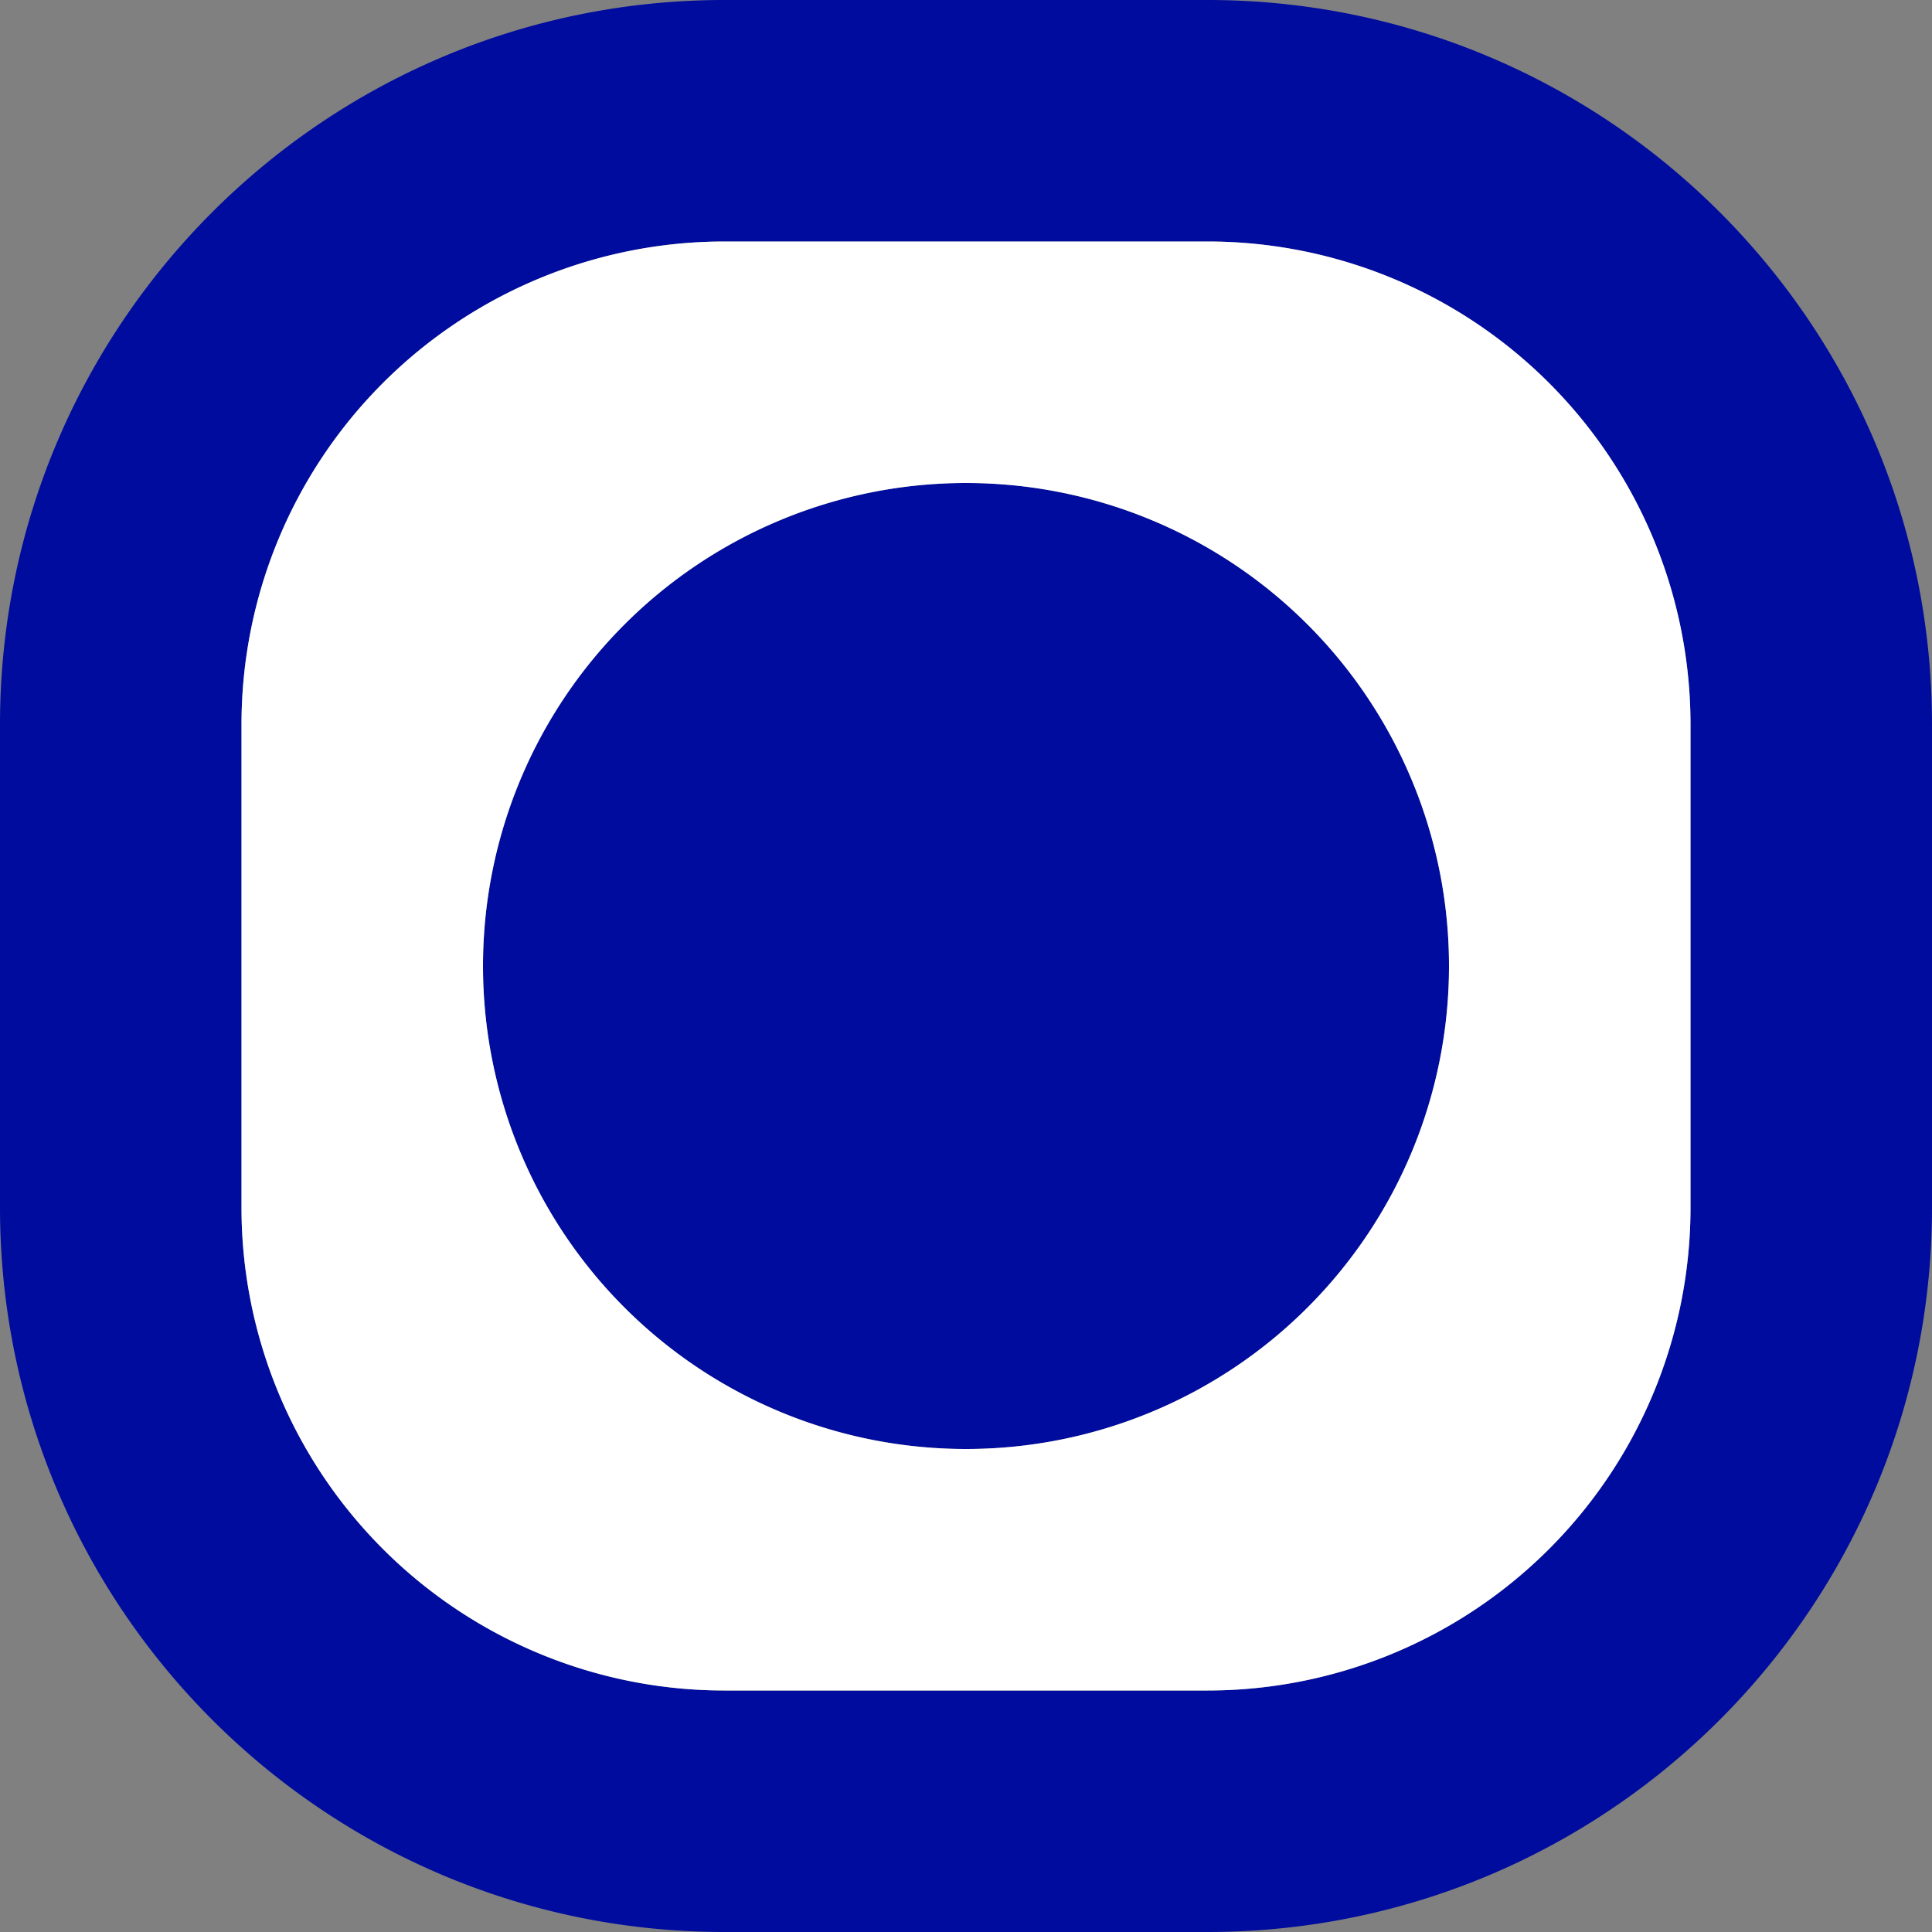 <svg width="32" height="32" fill="none" xmlns="http://www.w3.org/2000/svg">
    <rect width="100%" height="100%" fill="#808080" stroke="none"/>
    <path fill-rule="evenodd" clip-rule="evenodd" d="M12 0C5.373 0 0 5.373 0 12v8c0 6.627 5.373 12 12 12h8c6.627 0 12-5.373 12-12v-8c0-6.627-5.373-12-12-12h-8zm8 4h-8a8 8 0 0 0-8 8v8a8 8 0 0 0 8 8h8a8 8 0 0 0 8-8v-8a8 8 0 0 0-8-8zM8 16a8 8 0 1 0 16 0 8 8 0 0 0-16 0z" fill="#000C9E"/>
    <path fill-rule="evenodd" clip-rule="evenodd" d="M12 4h8a8 8 0 0 1 8 8v8a8 8 0 0 1-8 8h-8a8 8 0 0 1-8-8v-8a8 8 0 0 1 8-8zm4 20a8 8 0 1 1 0-16 8 8 0 0 1 0 16z" fill="#fff"/>
</svg>